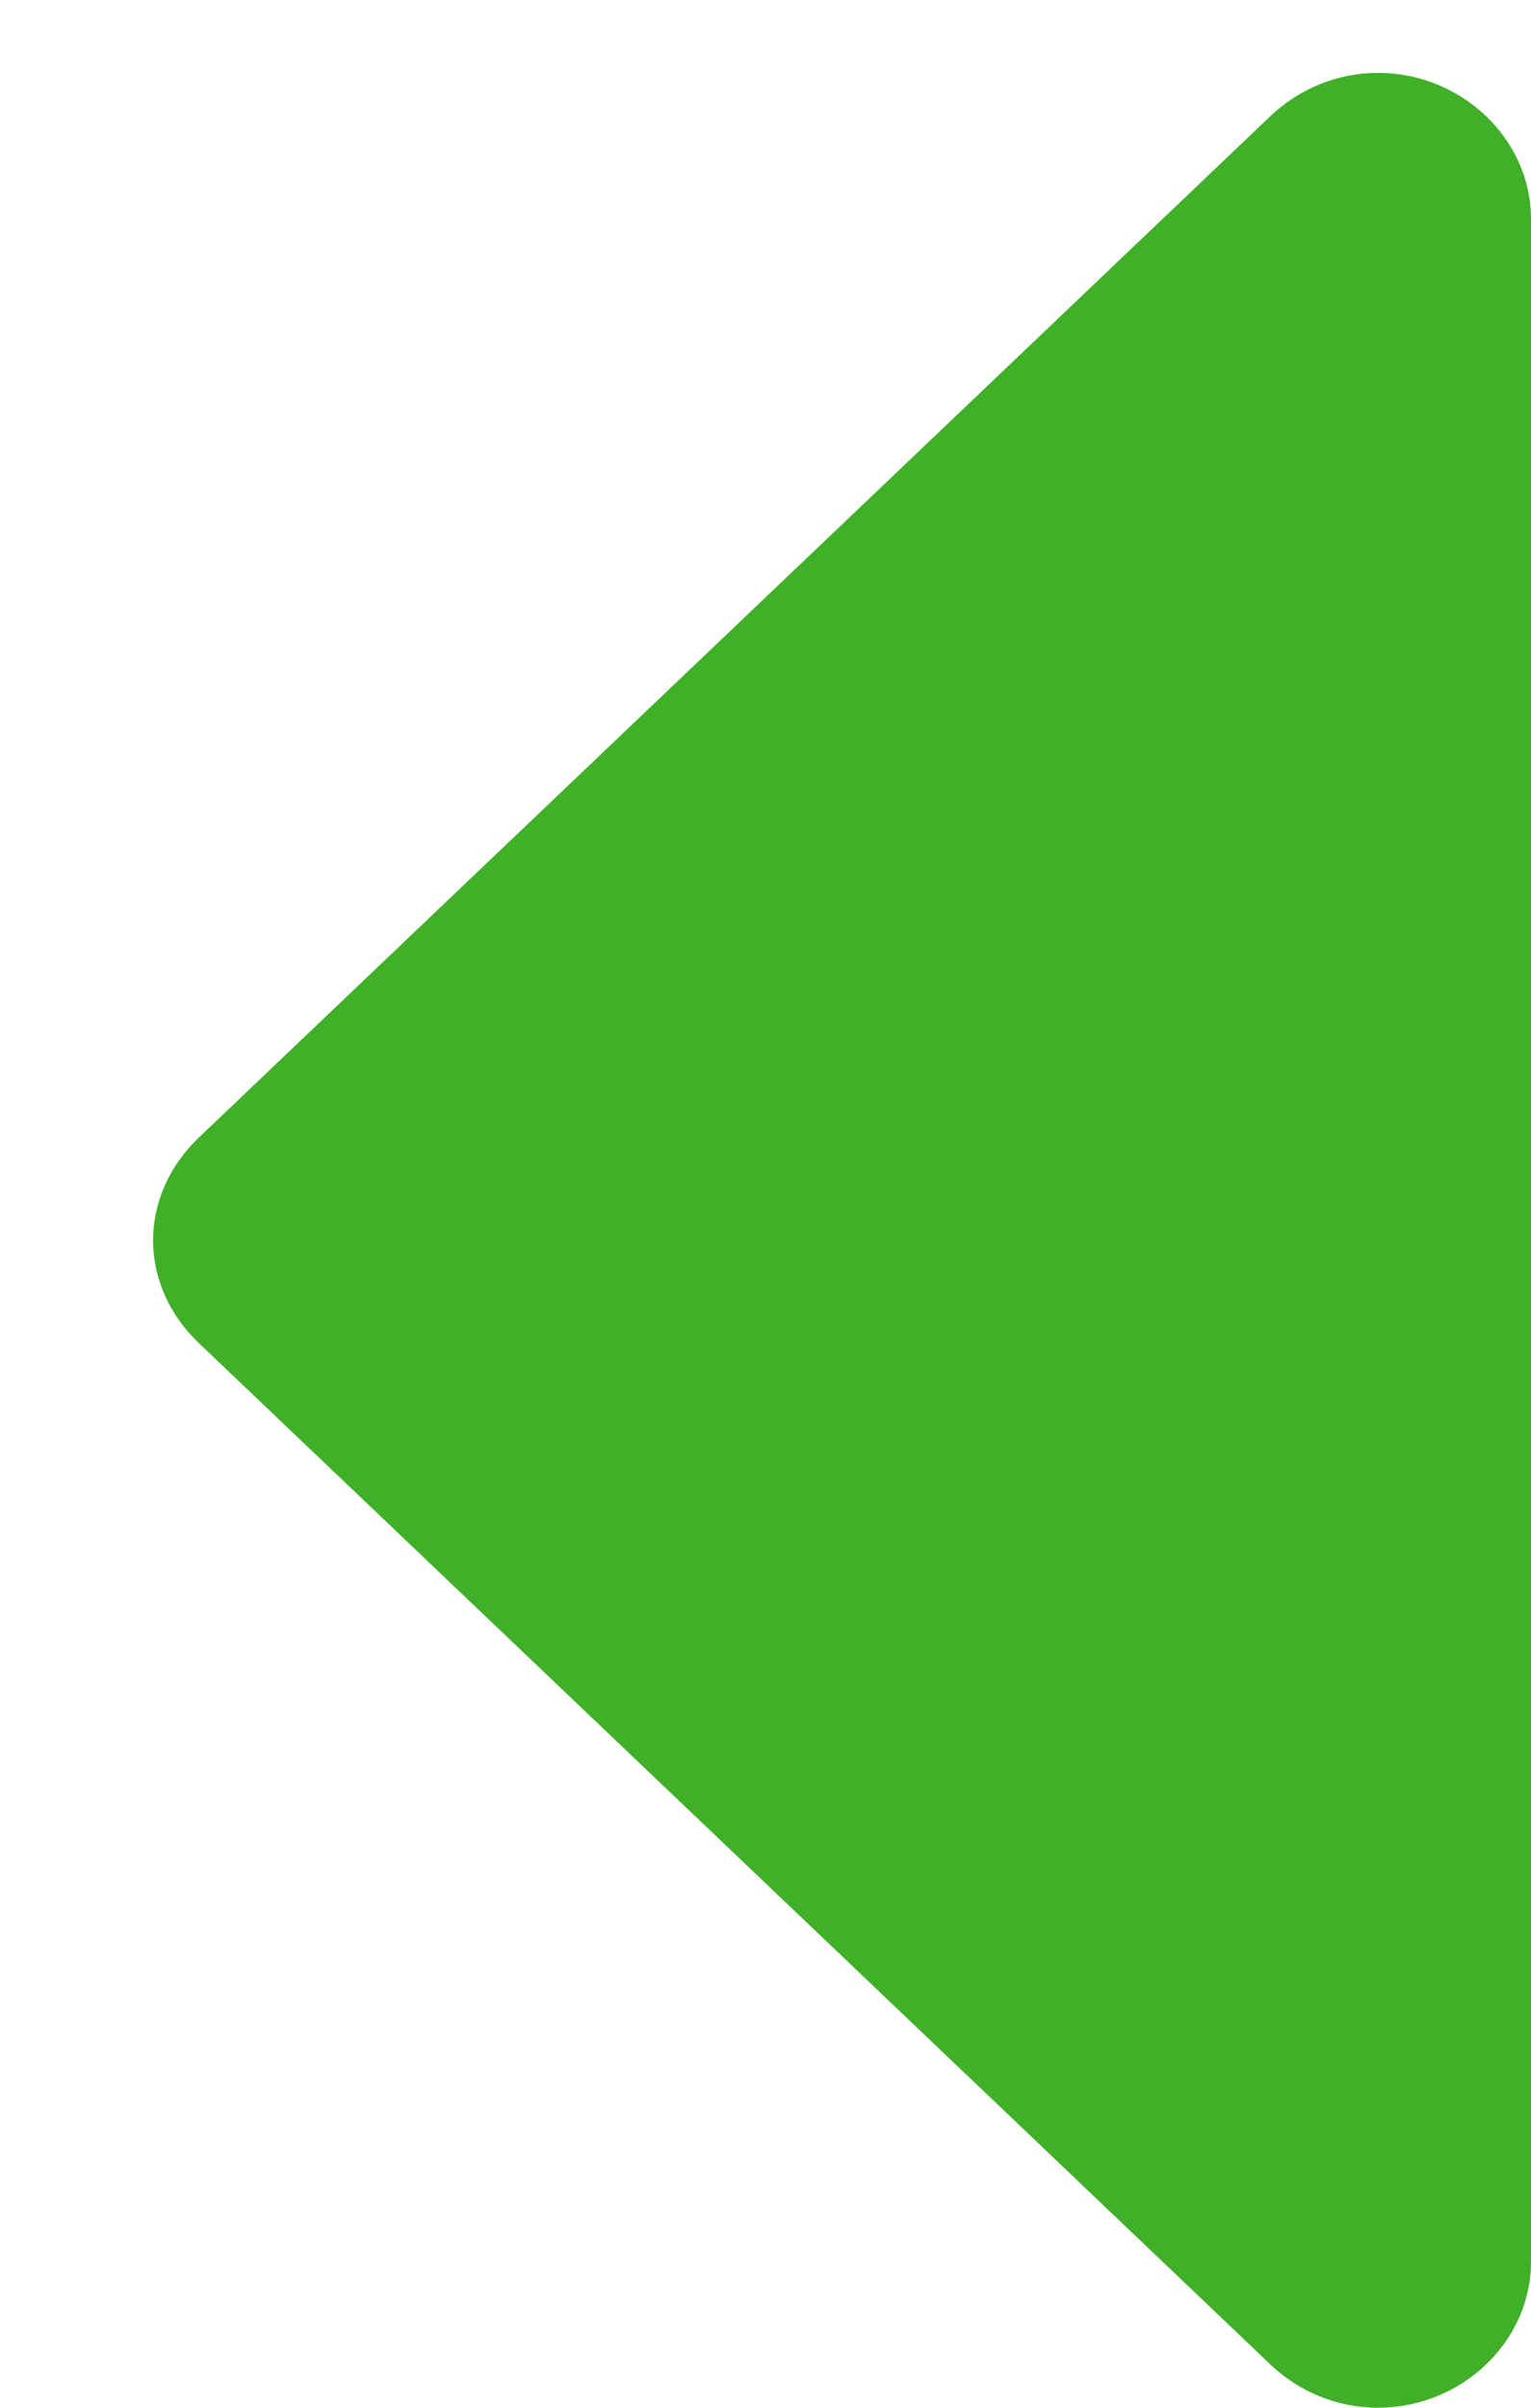 <?xml version="1.0" encoding="UTF-8"?>
<svg width="7px" height="11px" viewBox="0 0 7 11" version="1.1" xmlns="http://www.w3.org/2000/svg" xmlns:xlink="http://www.w3.org/1999/xlink">
    <title>UI/Blog Page/Back Arrow</title>
    <g id="Designs" stroke="none" stroke-width="1" fill="none" fill-rule="evenodd">
        <g id="2008636-Blog-Page" transform="translate(-1006, -2086)" fill="#41B029">
            <g id="&lt;" transform="translate(1006, 2085)">
                <path d="M6.3,5.333 C6.3,5.156 6.223,4.99 6.092,4.865 L1.192,0.198 C1.061,0.073 0.886,4.73695157e-15 0.7,4.73695157e-15 C0.317,4.73695157e-15 0,0.302 0,0.667 L0,10 C0,10.365 0.317,10.667 0.7,10.667 C0.886,10.667 1.061,10.594 1.192,10.469 L6.092,5.802 C6.223,5.677 6.3,5.51 6.3,5.333 L6.3,5.333 Z" transform="translate(3.5, 6) rotate(-180) translate(-3.5, -6) "></path>
            </g>
        </g>
    </g>
</svg>